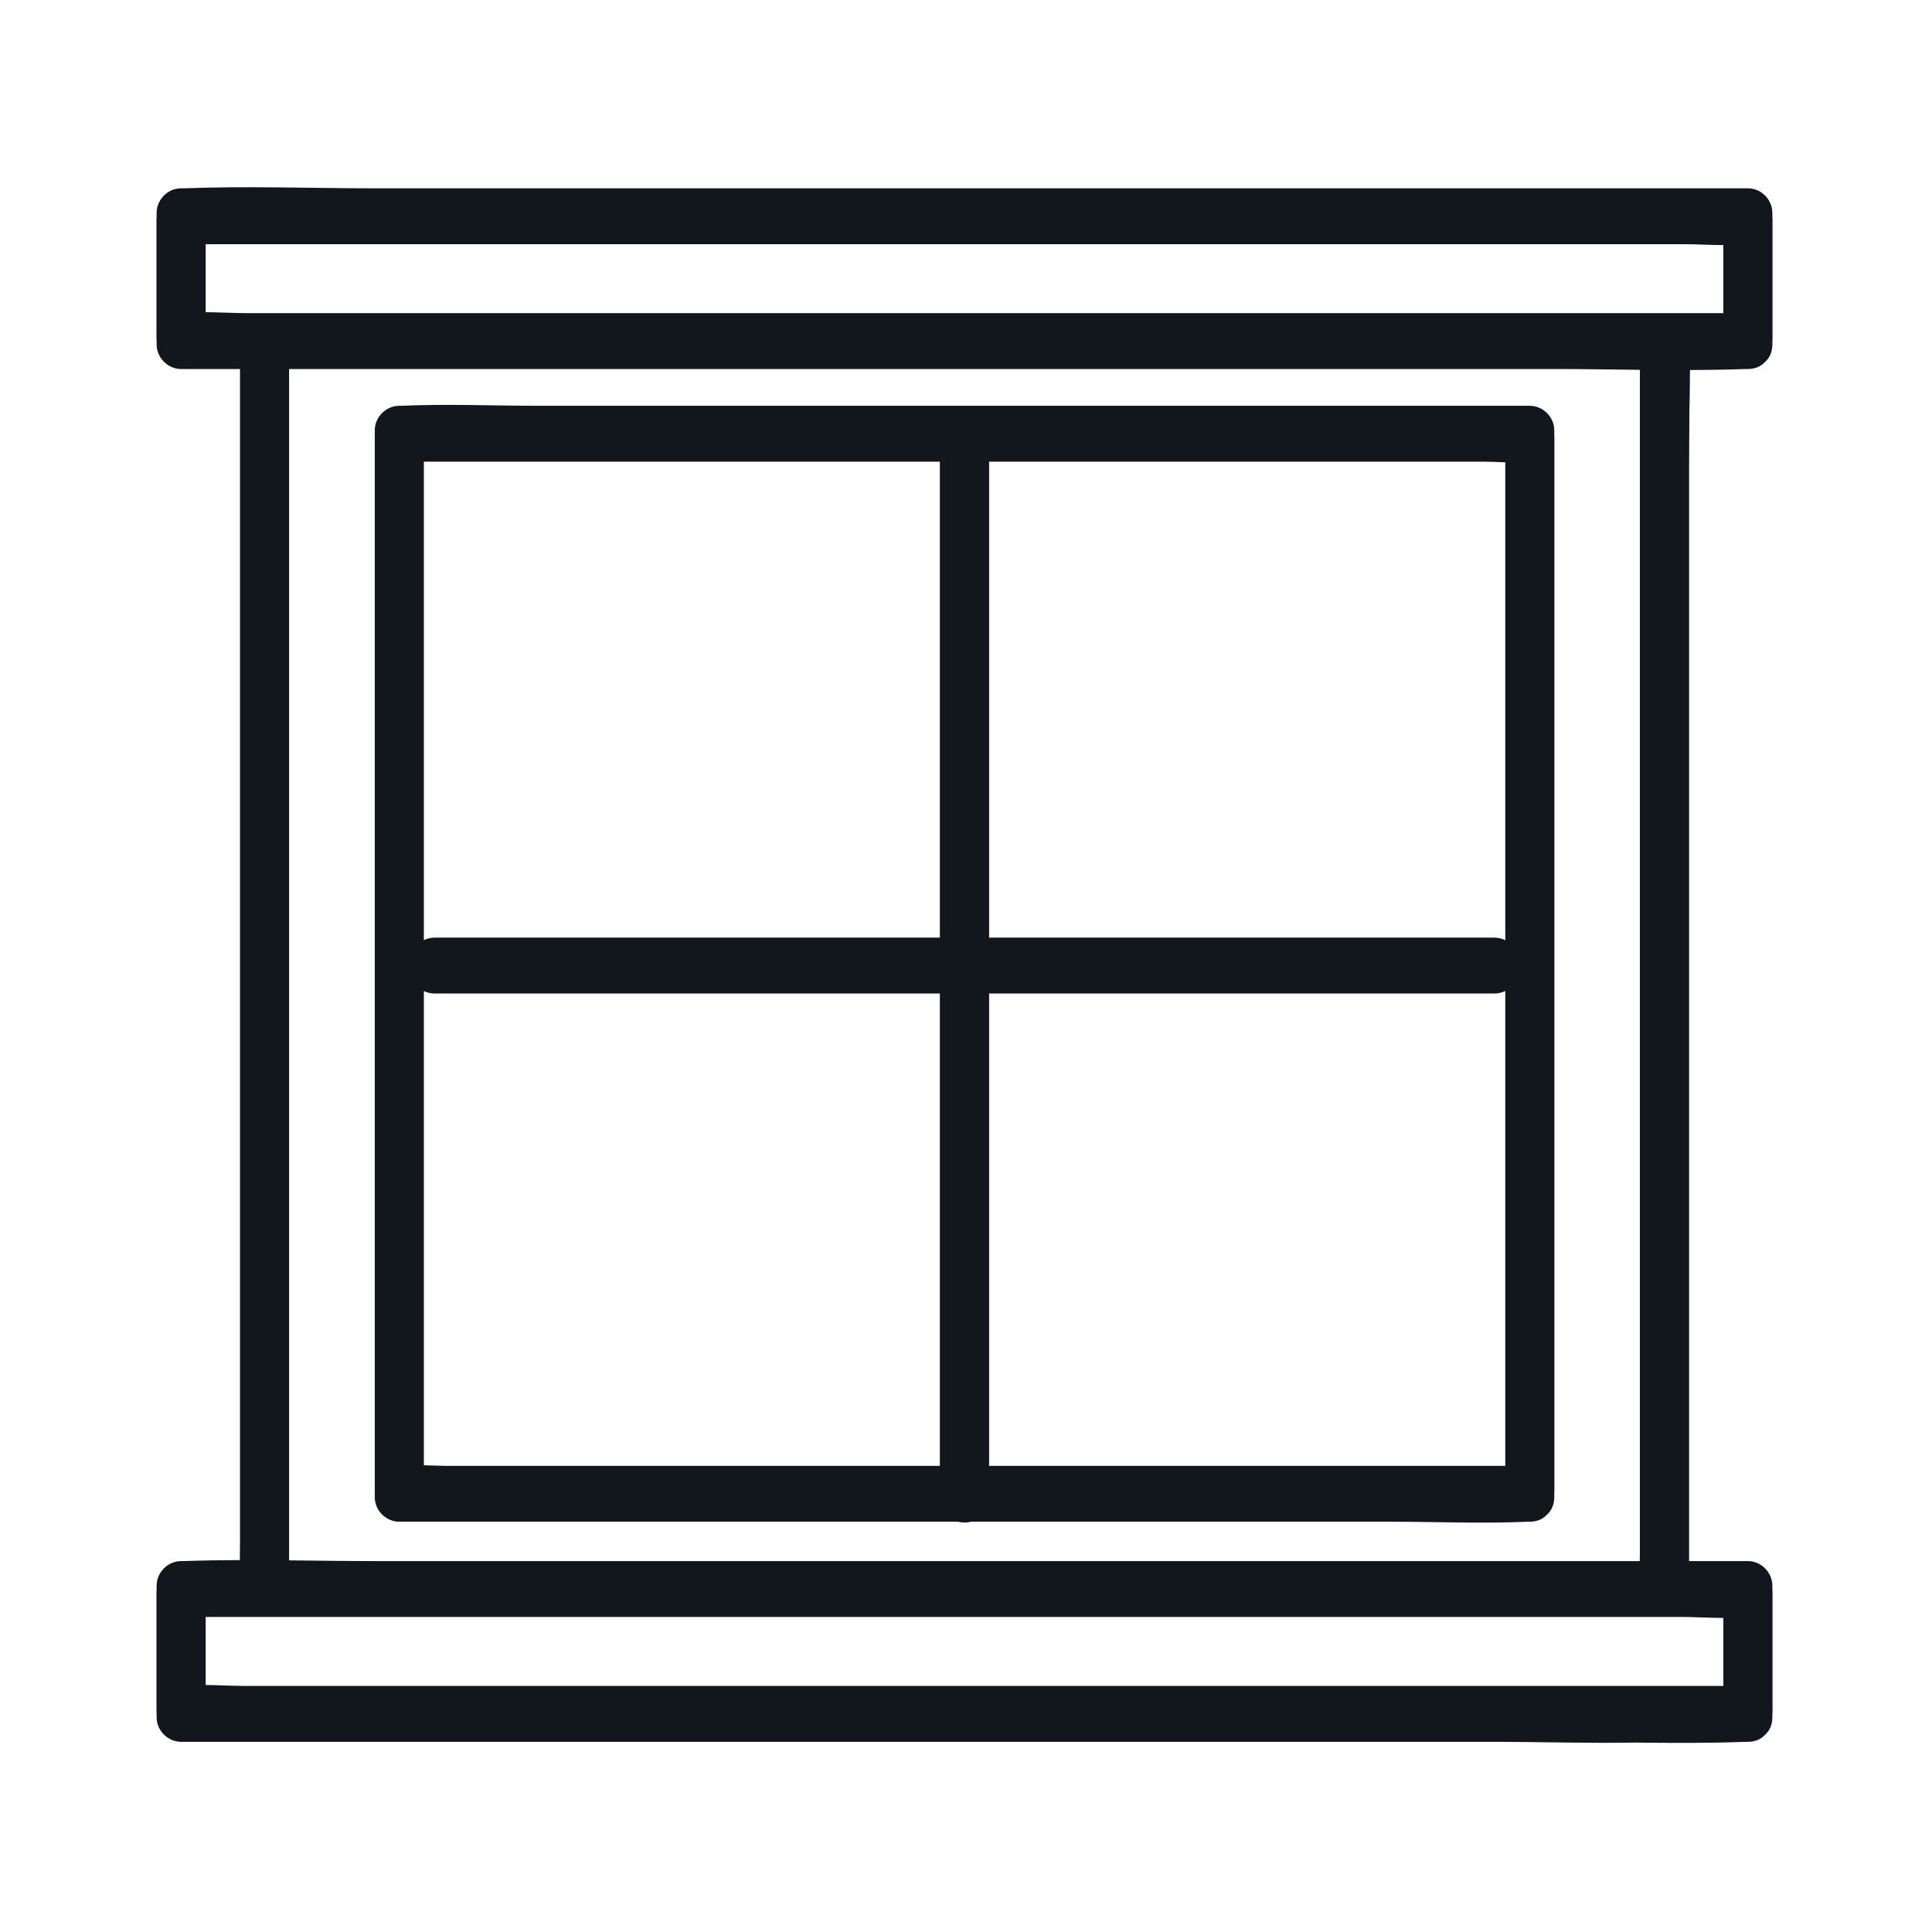 <?xml version="1.0" encoding="UTF-8"?> <svg xmlns="http://www.w3.org/2000/svg" xmlns:xlink="http://www.w3.org/1999/xlink" width="150" zoomAndPan="magnify" viewBox="0 0 112.5 112.5" height="150" preserveAspectRatio="xMidYMid meet" version="1.0"><defs><clipPath id="6201250698"><path d="M 9.121 10.797 L 103.203 10.797 L 103.203 101.145 L 9.121 101.145 Z M 9.121 10.797 " clip-rule="nonzero"></path></clipPath><clipPath id="0f0f3dfb3d"><path d="M 9.121 11.199 L 103.203 11.199 L 103.203 101.547 L 9.121 101.547 Z M 9.121 11.199 " clip-rule="nonzero"></path></clipPath></defs><g clip-path="url(#6201250698)"><path fill="#11171d" d="M 98.344 47.734 L 98.344 27.098 C 98.344 25.121 98.387 23.129 98.398 21.145 C 99.473 21.141 100.551 21.125 101.621 21.082 C 101.672 21.082 101.727 21.082 101.781 21.082 C 102.215 21.082 102.547 20.922 102.777 20.676 C 103.035 20.445 103.203 20.105 103.203 19.66 L 103.203 12.387 C 103.203 11.617 102.551 10.965 101.781 10.965 L 21.77 10.965 C 18.094 10.965 14.383 10.824 10.707 10.965 C 10.652 10.965 10.602 10.965 10.547 10.965 C 9.777 10.965 9.121 11.617 9.121 12.387 L 9.121 19.66 C 9.121 20.43 9.773 21.082 10.547 21.082 L 13.984 21.082 L 13.984 89.402 C 13.984 89.883 13.98 90.363 13.977 90.844 C 12.887 90.848 11.793 90.863 10.707 90.902 C 10.652 90.906 10.602 90.902 10.547 90.902 C 9.777 90.902 9.121 91.555 9.121 92.328 L 9.121 99.598 C 9.121 100.367 9.773 101.023 10.547 101.023 L 86.906 101.023 C 89.672 101.023 92.457 101.117 95.23 101.066 C 97.363 101.09 99.496 101.105 101.621 101.023 C 101.672 101.02 101.727 101.023 101.781 101.023 C 102.215 101.023 102.547 100.859 102.777 100.613 C 103.035 100.387 103.203 100.047 103.203 99.598 L 103.203 92.328 C 103.203 91.559 102.551 90.902 101.781 90.902 L 98.344 90.902 Z M 100.355 98.172 L 14.293 98.172 C 14.18 98.172 14.062 98.172 13.945 98.168 C 13.297 98.16 12.629 98.121 11.973 98.117 L 11.973 93.754 L 98.035 93.754 C 98.137 93.754 98.238 93.754 98.344 93.758 C 99.004 93.766 99.684 93.805 100.355 93.809 Z M 95.492 25.164 L 95.492 89.402 C 95.492 89.902 95.492 90.402 95.484 90.902 L 21.77 90.902 C 20.129 90.902 18.48 90.875 16.832 90.859 L 16.832 21.082 L 90.555 21.082 C 92.199 21.082 93.848 21.109 95.492 21.129 Z M 11.973 13.812 L 98.035 13.812 C 98.789 13.812 99.578 13.863 100.355 13.867 L 100.355 18.234 L 14.293 18.234 C 14.191 18.234 14.086 18.23 13.984 18.23 C 13.324 18.219 12.645 18.184 11.973 18.18 Z M 11.973 13.812 " fill-opacity="1" fill-rule="nonzero"></path></g><path fill="#11171d" d="M 89.078 23.629 L 31.391 23.629 C 28.723 23.629 26.023 23.512 23.359 23.629 C 23.324 23.633 23.285 23.629 23.246 23.629 C 22.477 23.629 21.824 24.281 21.824 25.055 L 21.824 86.781 C 21.824 87.551 22.477 88.207 23.246 88.207 L 55.777 88.207 C 56.031 88.266 56.301 88.266 56.551 88.207 L 80.938 88.207 C 83.605 88.207 86.301 88.324 88.969 88.207 C 89.004 88.203 89.043 88.207 89.078 88.207 C 89.516 88.207 89.848 88.043 90.074 87.797 C 90.332 87.566 90.504 87.23 90.504 86.781 L 90.504 25.055 C 90.504 24.285 89.852 23.629 89.078 23.629 Z M 66.793 85.355 L 57.586 85.355 L 57.586 57.449 L 87.004 57.449 C 87.254 57.449 87.473 57.395 87.656 57.301 L 87.656 85.355 Z M 64.516 26.48 L 86.383 26.48 C 86.797 26.48 87.227 26.504 87.656 26.516 L 87.656 54.746 C 87.473 54.656 87.254 54.598 87.004 54.598 L 57.586 54.598 L 57.586 26.48 Z M 45.531 26.48 L 54.738 26.48 L 54.738 54.598 L 25.324 54.598 C 25.07 54.598 24.855 54.656 24.672 54.746 L 24.672 26.48 Z M 24.672 65.816 L 24.672 57.301 C 24.855 57.395 25.07 57.449 25.324 57.449 L 54.738 57.449 L 54.738 85.355 L 25.941 85.355 C 25.531 85.355 25.102 85.332 24.672 85.32 Z M 24.672 65.816 " fill-opacity="1" fill-rule="nonzero"></path><g clip-path="url(#0f0f3dfb3d)"><path fill="#11171d" d="M 98.344 48.137 L 98.344 27.504 C 98.344 25.523 98.387 23.535 98.398 21.547 C 99.473 21.543 100.551 21.527 101.621 21.488 C 101.672 21.484 101.727 21.488 101.781 21.488 C 102.215 21.488 102.547 21.324 102.777 21.078 C 103.035 20.852 103.203 20.512 103.203 20.062 L 103.203 12.793 C 103.203 12.023 102.551 11.367 101.781 11.367 L 21.77 11.367 C 18.094 11.367 14.383 11.227 10.707 11.367 C 10.652 11.371 10.602 11.367 10.547 11.367 C 9.777 11.367 9.121 12.02 9.121 12.793 L 9.121 20.062 C 9.121 20.832 9.773 21.488 10.547 21.488 L 13.984 21.488 L 13.984 89.805 C 13.984 90.285 13.98 90.766 13.977 91.25 C 12.887 91.25 11.793 91.266 10.707 91.309 C 10.652 91.309 10.602 91.309 10.547 91.309 C 9.777 91.309 9.121 91.961 9.121 92.734 L 9.121 100.004 C 9.121 100.773 9.773 101.426 10.547 101.426 L 86.906 101.426 C 89.672 101.426 92.457 101.52 95.23 101.469 C 97.363 101.496 99.496 101.508 101.621 101.426 C 101.672 101.426 101.727 101.426 101.781 101.426 C 102.215 101.426 102.547 101.266 102.777 101.02 C 103.035 100.789 103.203 100.453 103.203 100.004 L 103.203 92.734 C 103.203 91.961 102.551 91.309 101.781 91.309 L 98.344 91.309 Z M 100.355 98.578 L 14.293 98.578 C 14.18 98.578 14.062 98.578 13.945 98.574 C 13.297 98.562 12.629 98.527 11.973 98.523 L 11.973 94.156 L 98.035 94.156 C 98.137 94.156 98.238 94.16 98.344 94.16 C 99.004 94.172 99.684 94.211 100.355 94.211 Z M 95.492 25.57 L 95.492 89.805 C 95.492 90.305 95.492 90.809 95.484 91.309 L 21.77 91.309 C 20.129 91.309 18.48 91.281 16.832 91.262 L 16.832 21.488 L 90.555 21.488 C 92.199 21.488 93.848 21.516 95.492 21.535 Z M 11.973 14.219 L 98.035 14.219 C 98.789 14.219 99.578 14.27 100.355 14.273 L 100.355 18.637 L 14.293 18.637 C 14.191 18.637 14.086 18.637 13.984 18.637 C 13.324 18.625 12.645 18.586 11.973 18.582 Z M 11.973 14.219 " fill-opacity="1" fill-rule="nonzero"></path></g><path fill="#11171d" d="M 89.078 24.035 L 31.391 24.035 C 28.723 24.035 26.023 23.918 23.359 24.035 C 23.324 24.035 23.285 24.035 23.246 24.035 C 22.477 24.035 21.824 24.688 21.824 25.461 L 21.824 87.184 C 21.824 87.957 22.477 88.609 23.246 88.609 L 55.777 88.609 C 56.031 88.672 56.301 88.672 56.551 88.609 L 80.938 88.609 C 83.605 88.609 86.301 88.727 88.969 88.609 C 89.004 88.609 89.043 88.609 89.078 88.609 C 89.516 88.609 89.848 88.449 90.074 88.203 C 90.332 87.973 90.504 87.633 90.504 87.184 L 90.504 25.461 C 90.504 24.688 89.852 24.035 89.078 24.035 Z M 66.793 85.762 L 57.586 85.762 L 57.586 57.852 L 87.004 57.852 C 87.254 57.852 87.473 57.797 87.656 57.703 L 87.656 85.762 Z M 64.516 26.883 L 86.383 26.883 C 86.797 26.883 87.227 26.906 87.656 26.922 L 87.656 55.152 C 87.473 55.059 87.254 55.004 87.004 55.004 L 57.586 55.004 L 57.586 26.883 Z M 45.531 26.883 L 54.738 26.883 L 54.738 55.004 L 25.324 55.004 C 25.07 55.004 24.855 55.059 24.672 55.152 L 24.672 26.883 Z M 24.672 66.219 L 24.672 57.703 C 24.855 57.797 25.07 57.852 25.324 57.852 L 54.738 57.852 L 54.738 85.762 L 25.941 85.762 C 25.531 85.762 25.102 85.738 24.672 85.723 Z M 24.672 66.219 " fill-opacity="1" fill-rule="nonzero"></path></svg> 